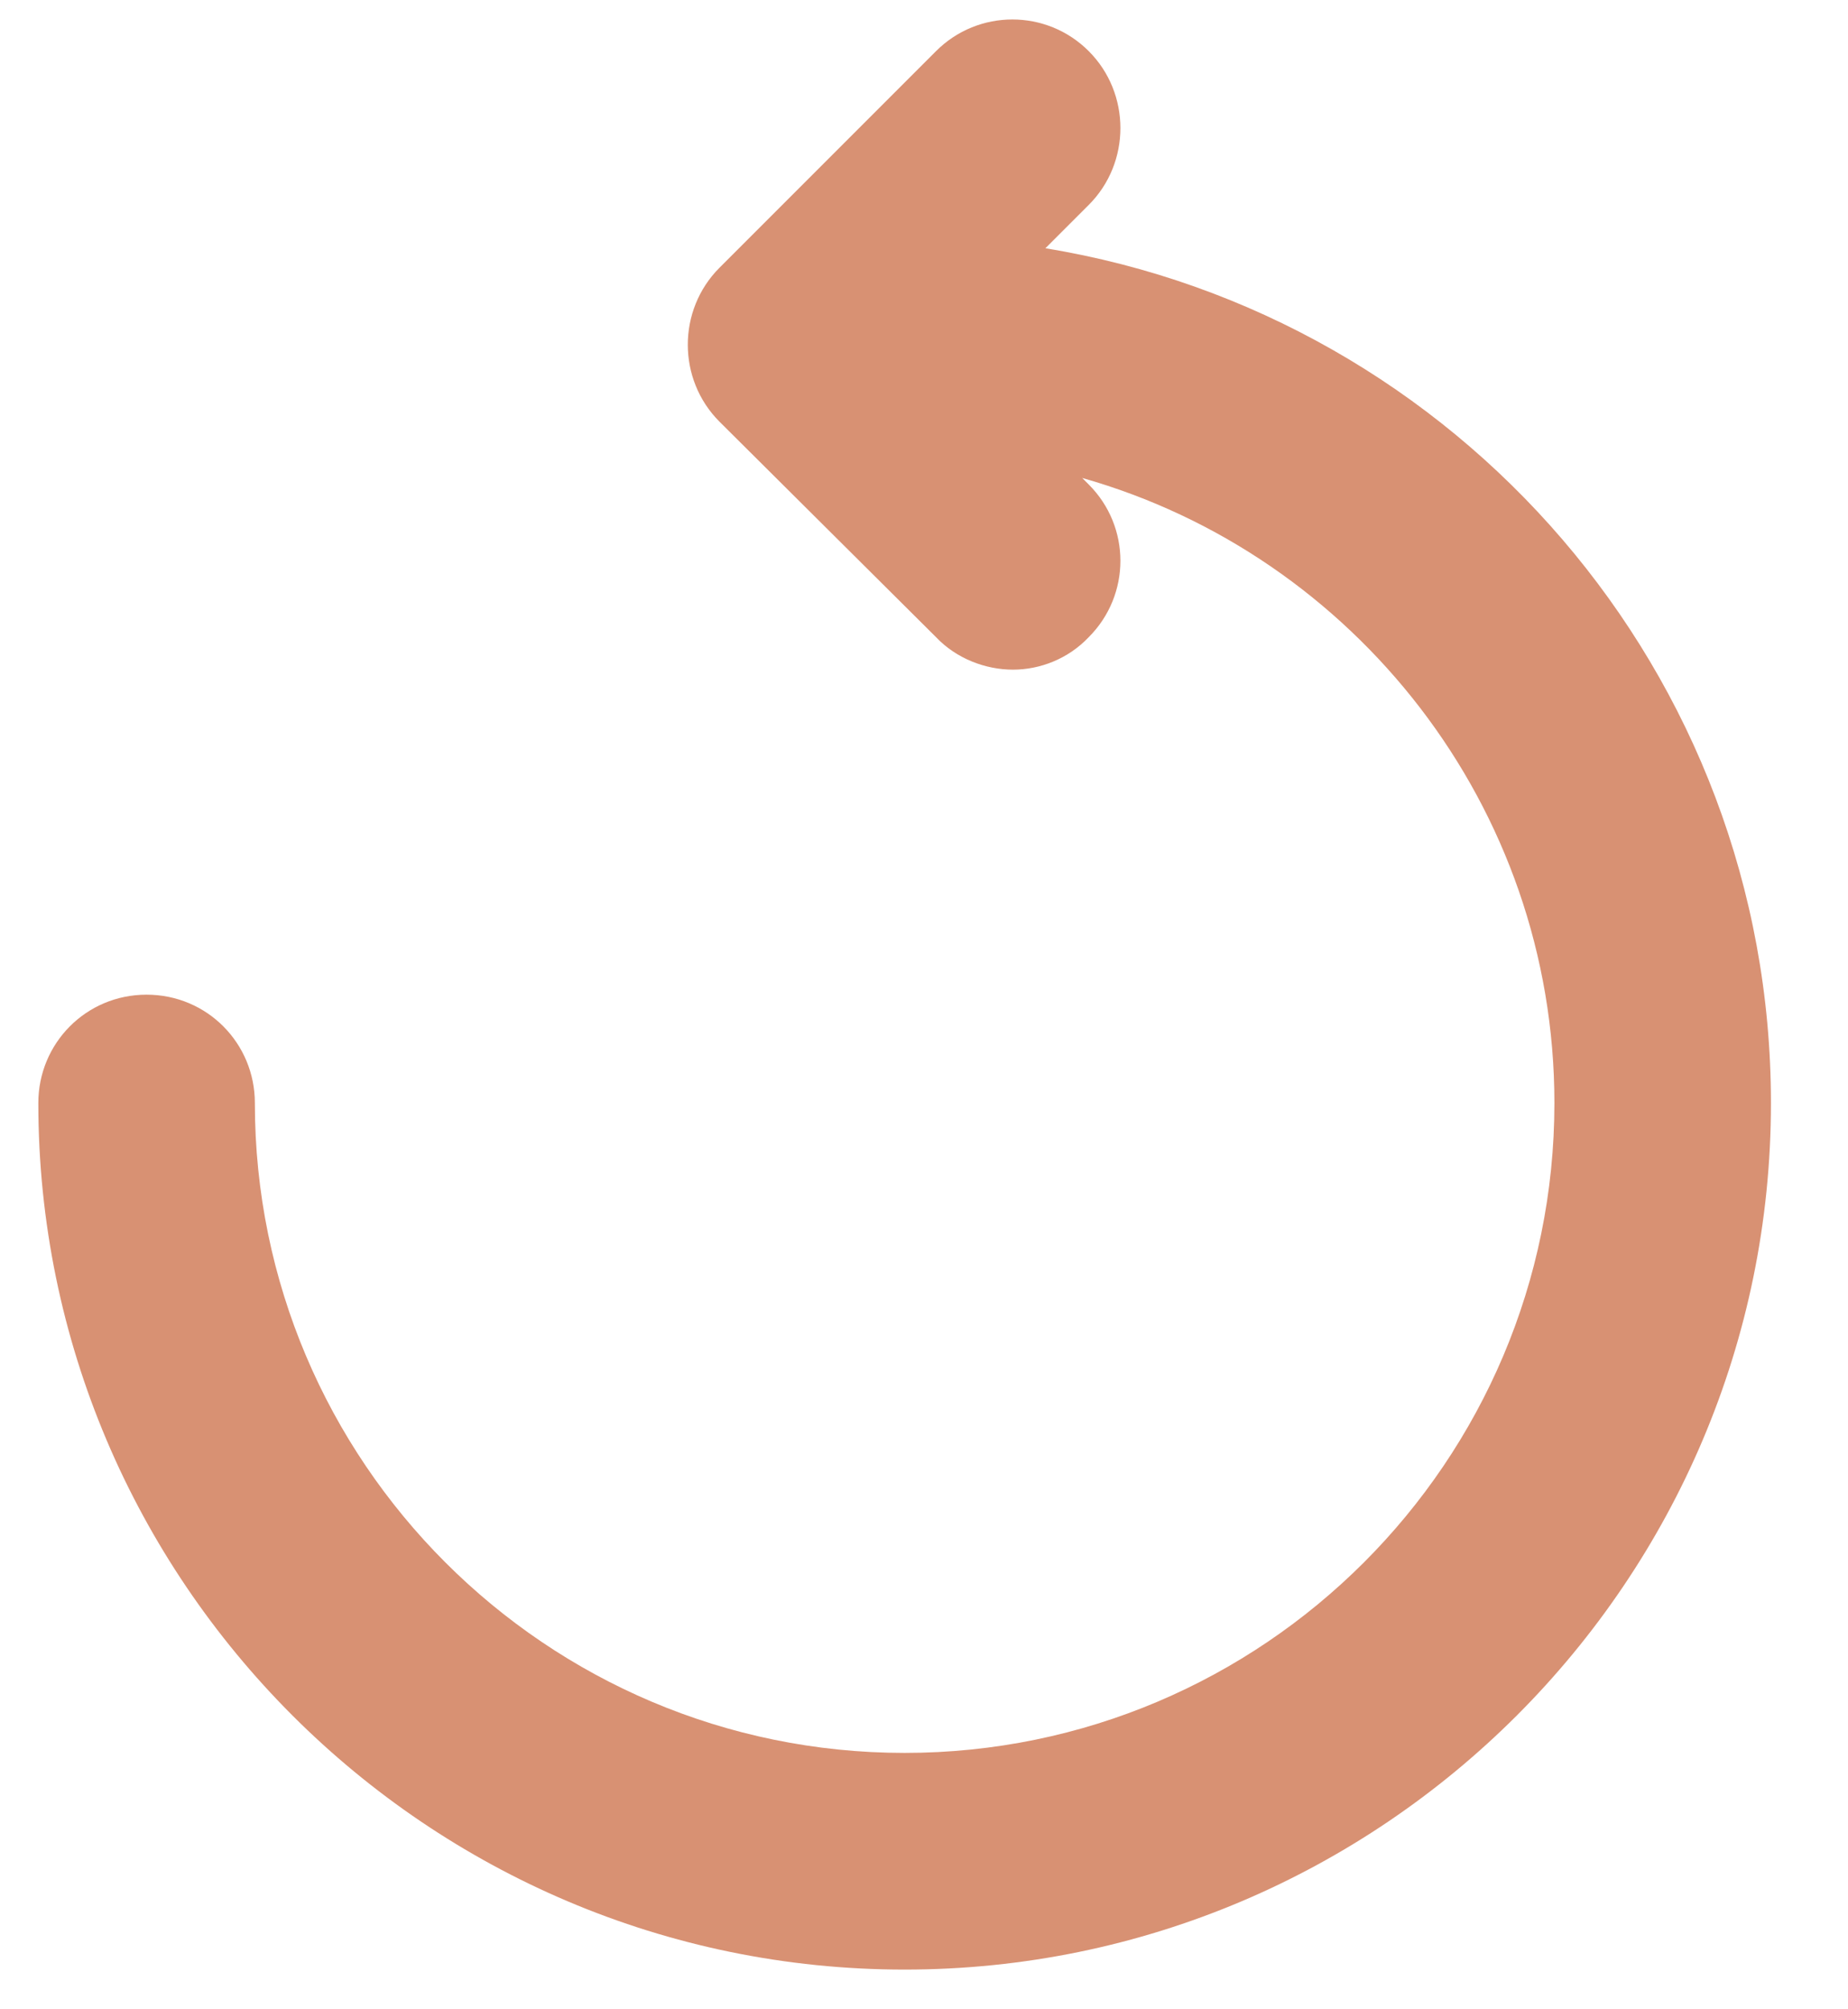 <svg width="23" height="25" viewBox="0 0 23 25" fill="none" xmlns="http://www.w3.org/2000/svg">
<path d="M22.041 13.724C22.041 19.667 17.203 24.506 11.259 24.506C5.315 24.506 0.477 19.667 0.477 13.724C0.477 12.982 1.07 12.376 1.824 12.376C2.579 12.376 3.172 12.982 3.172 13.724C3.172 18.185 6.798 21.81 11.259 21.81C15.72 21.81 19.346 18.185 19.346 13.724C19.346 10.031 16.852 6.904 13.469 5.947L13.55 6.028C14.076 6.553 14.076 7.402 13.55 7.928C13.294 8.198 12.944 8.332 12.607 8.332C12.27 8.332 11.906 8.198 11.65 7.928L8.954 5.246C8.429 4.72 8.429 3.858 8.954 3.332L11.65 0.636C12.175 0.111 13.025 0.111 13.55 0.636C14.076 1.162 14.076 2.025 13.55 2.55L13.011 3.089C18.133 3.925 22.041 8.373 22.041 13.724Z" fill="#D89173"/>
</svg>
